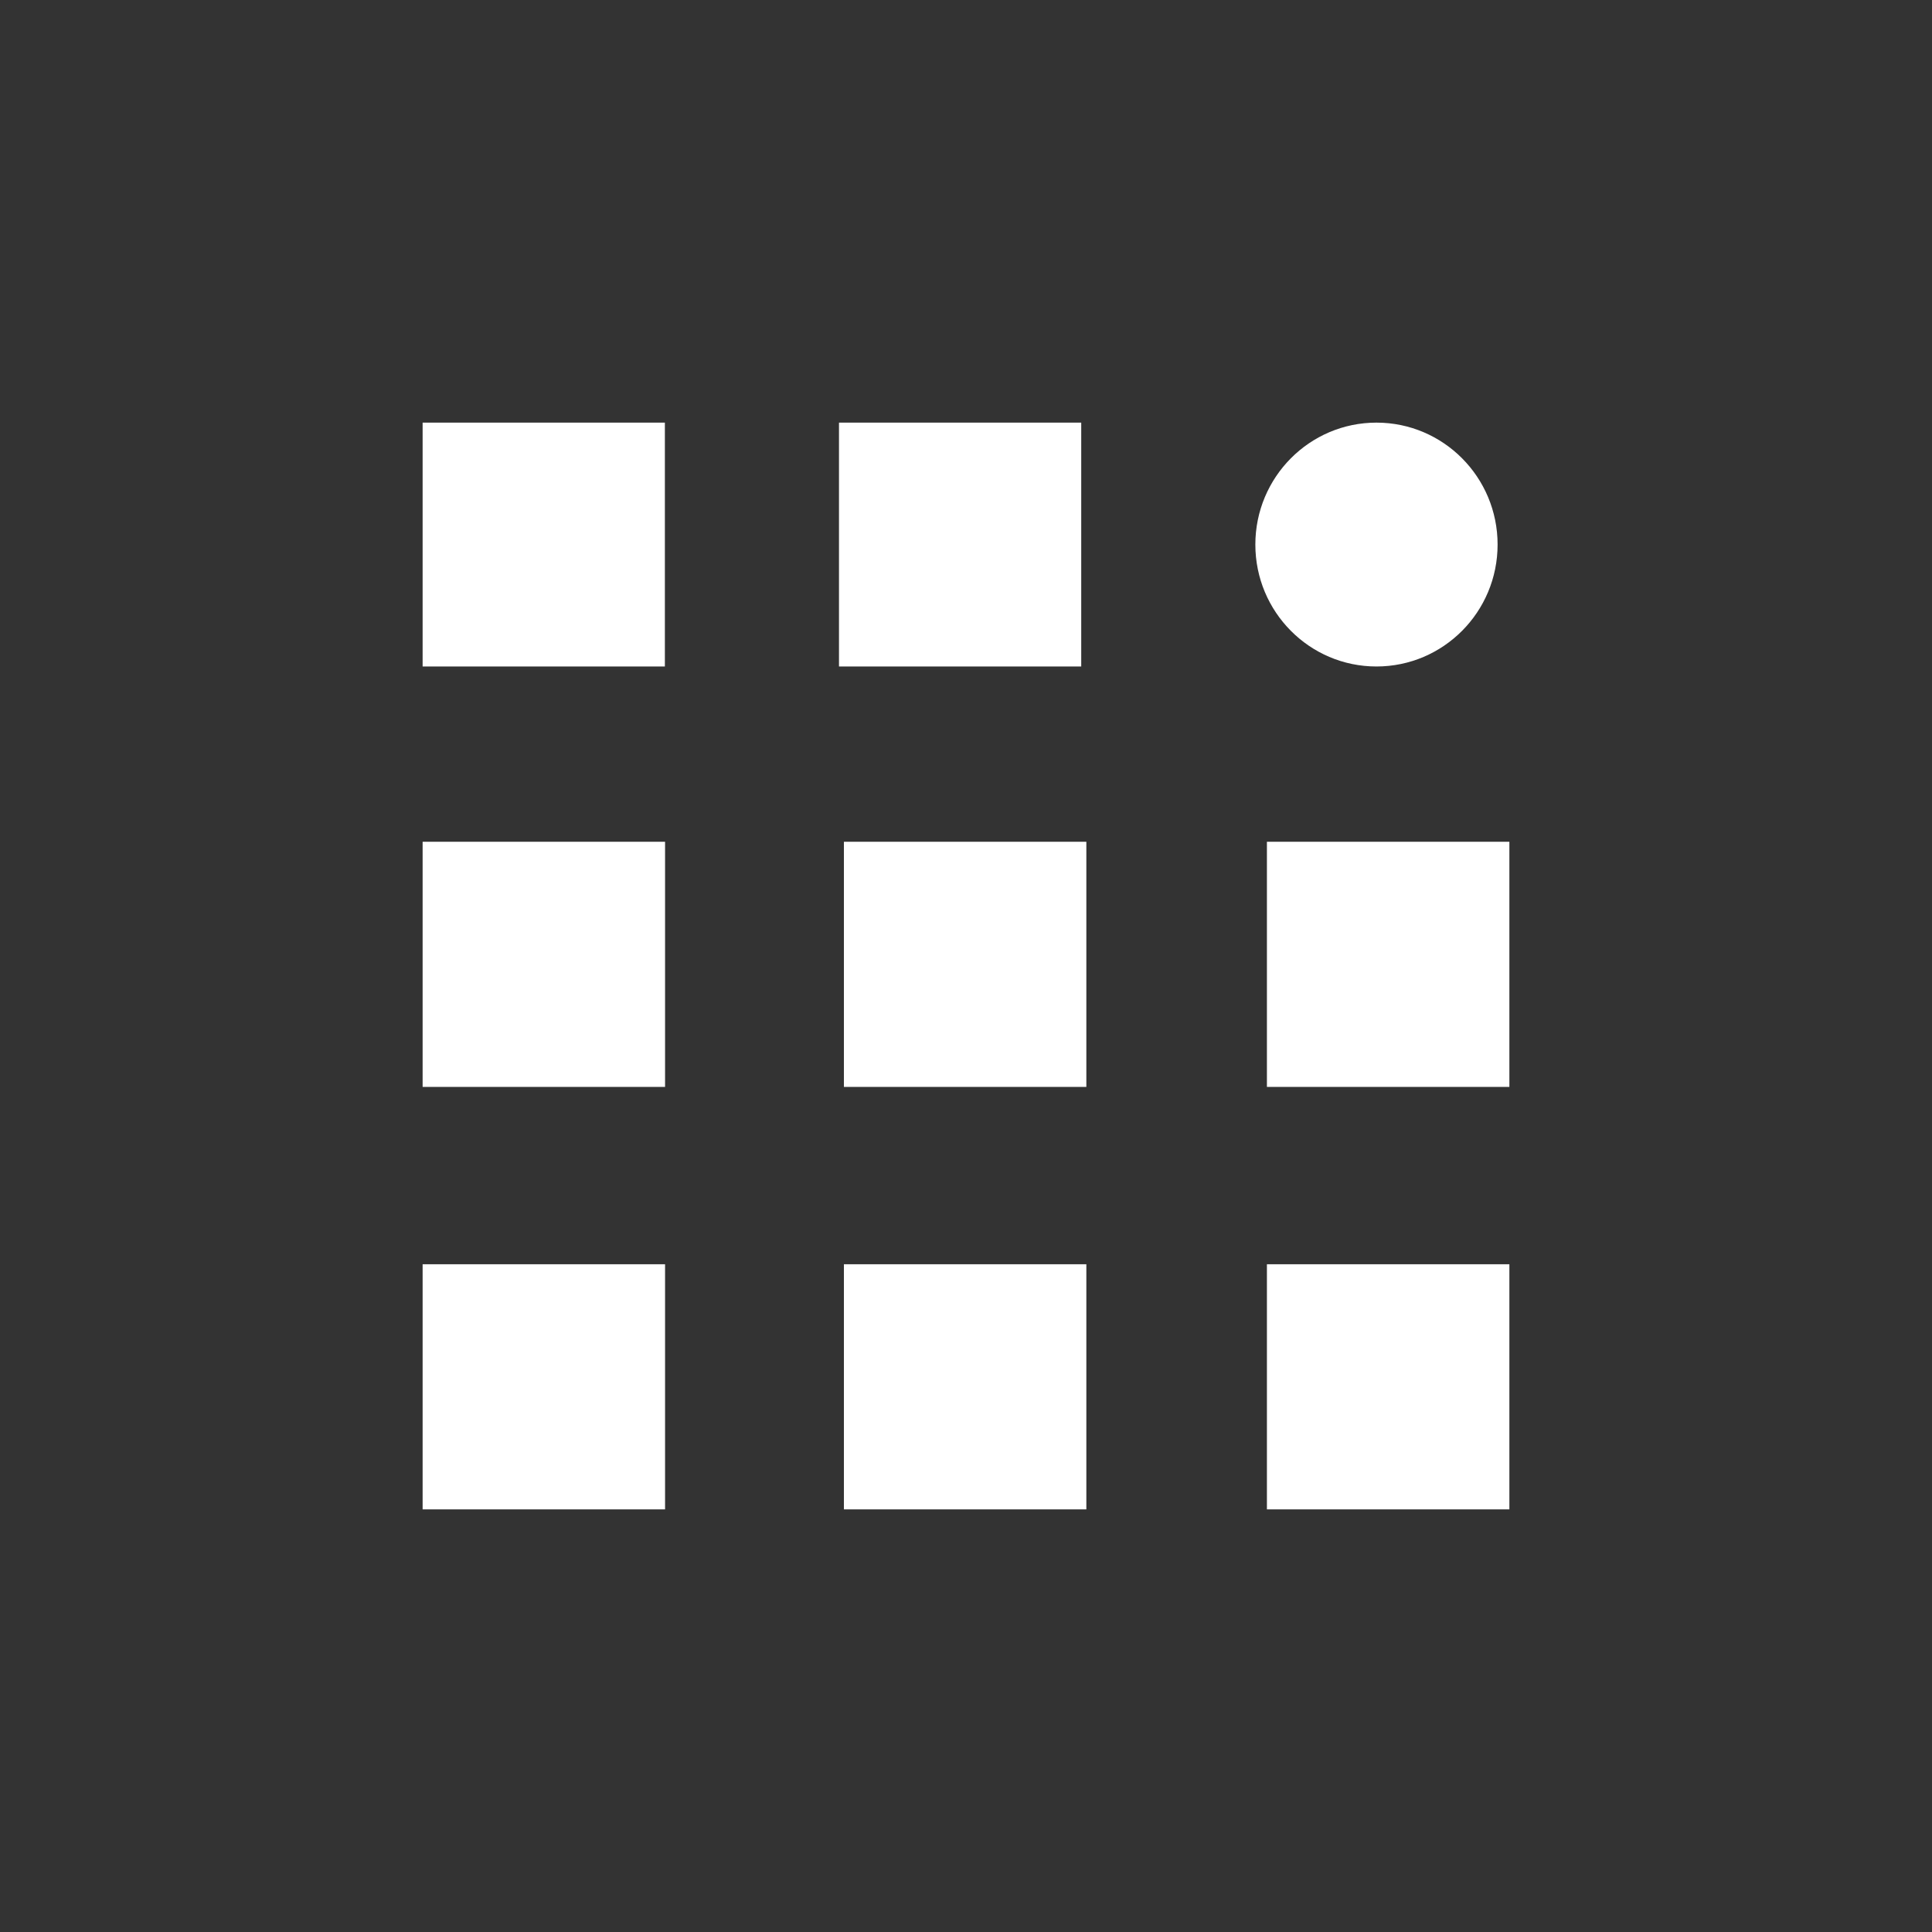 <svg xmlns="http://www.w3.org/2000/svg" width="256" height="256" viewBox="0 0 256 256" fill="none">
<rect x="0" y="0" width="256" height="256" fill="#333333" stroke="none"/>
<path d="M56 56H88.099V88.313H56V56Z" fill="white"/>
<path d="M111.17 56H143.269V88.313H111.17V56Z" fill="white"/>
<path d="M56 111.538H88.124V144.022H56V111.538ZM111.823 111.538H143.947V144.022H111.823V111.538ZM56 167.519H88.124V200H56V167.519ZM111.823 167.519H143.947V200H111.823V167.519ZM167.873 111.538H200V144.022H167.873V111.538ZM167.873 167.519H200V200H167.873V167.519Z" fill="white"/>
<path d="M198.439 72.157C198.439 81.08 191.255 88.313 182.388 88.313C173.524 88.313 166.34 81.08 166.34 72.157C166.34 63.235 173.524 56 182.388 56C191.255 56 198.439 63.235 198.439 72.157Z" fill="white"/>
</svg>